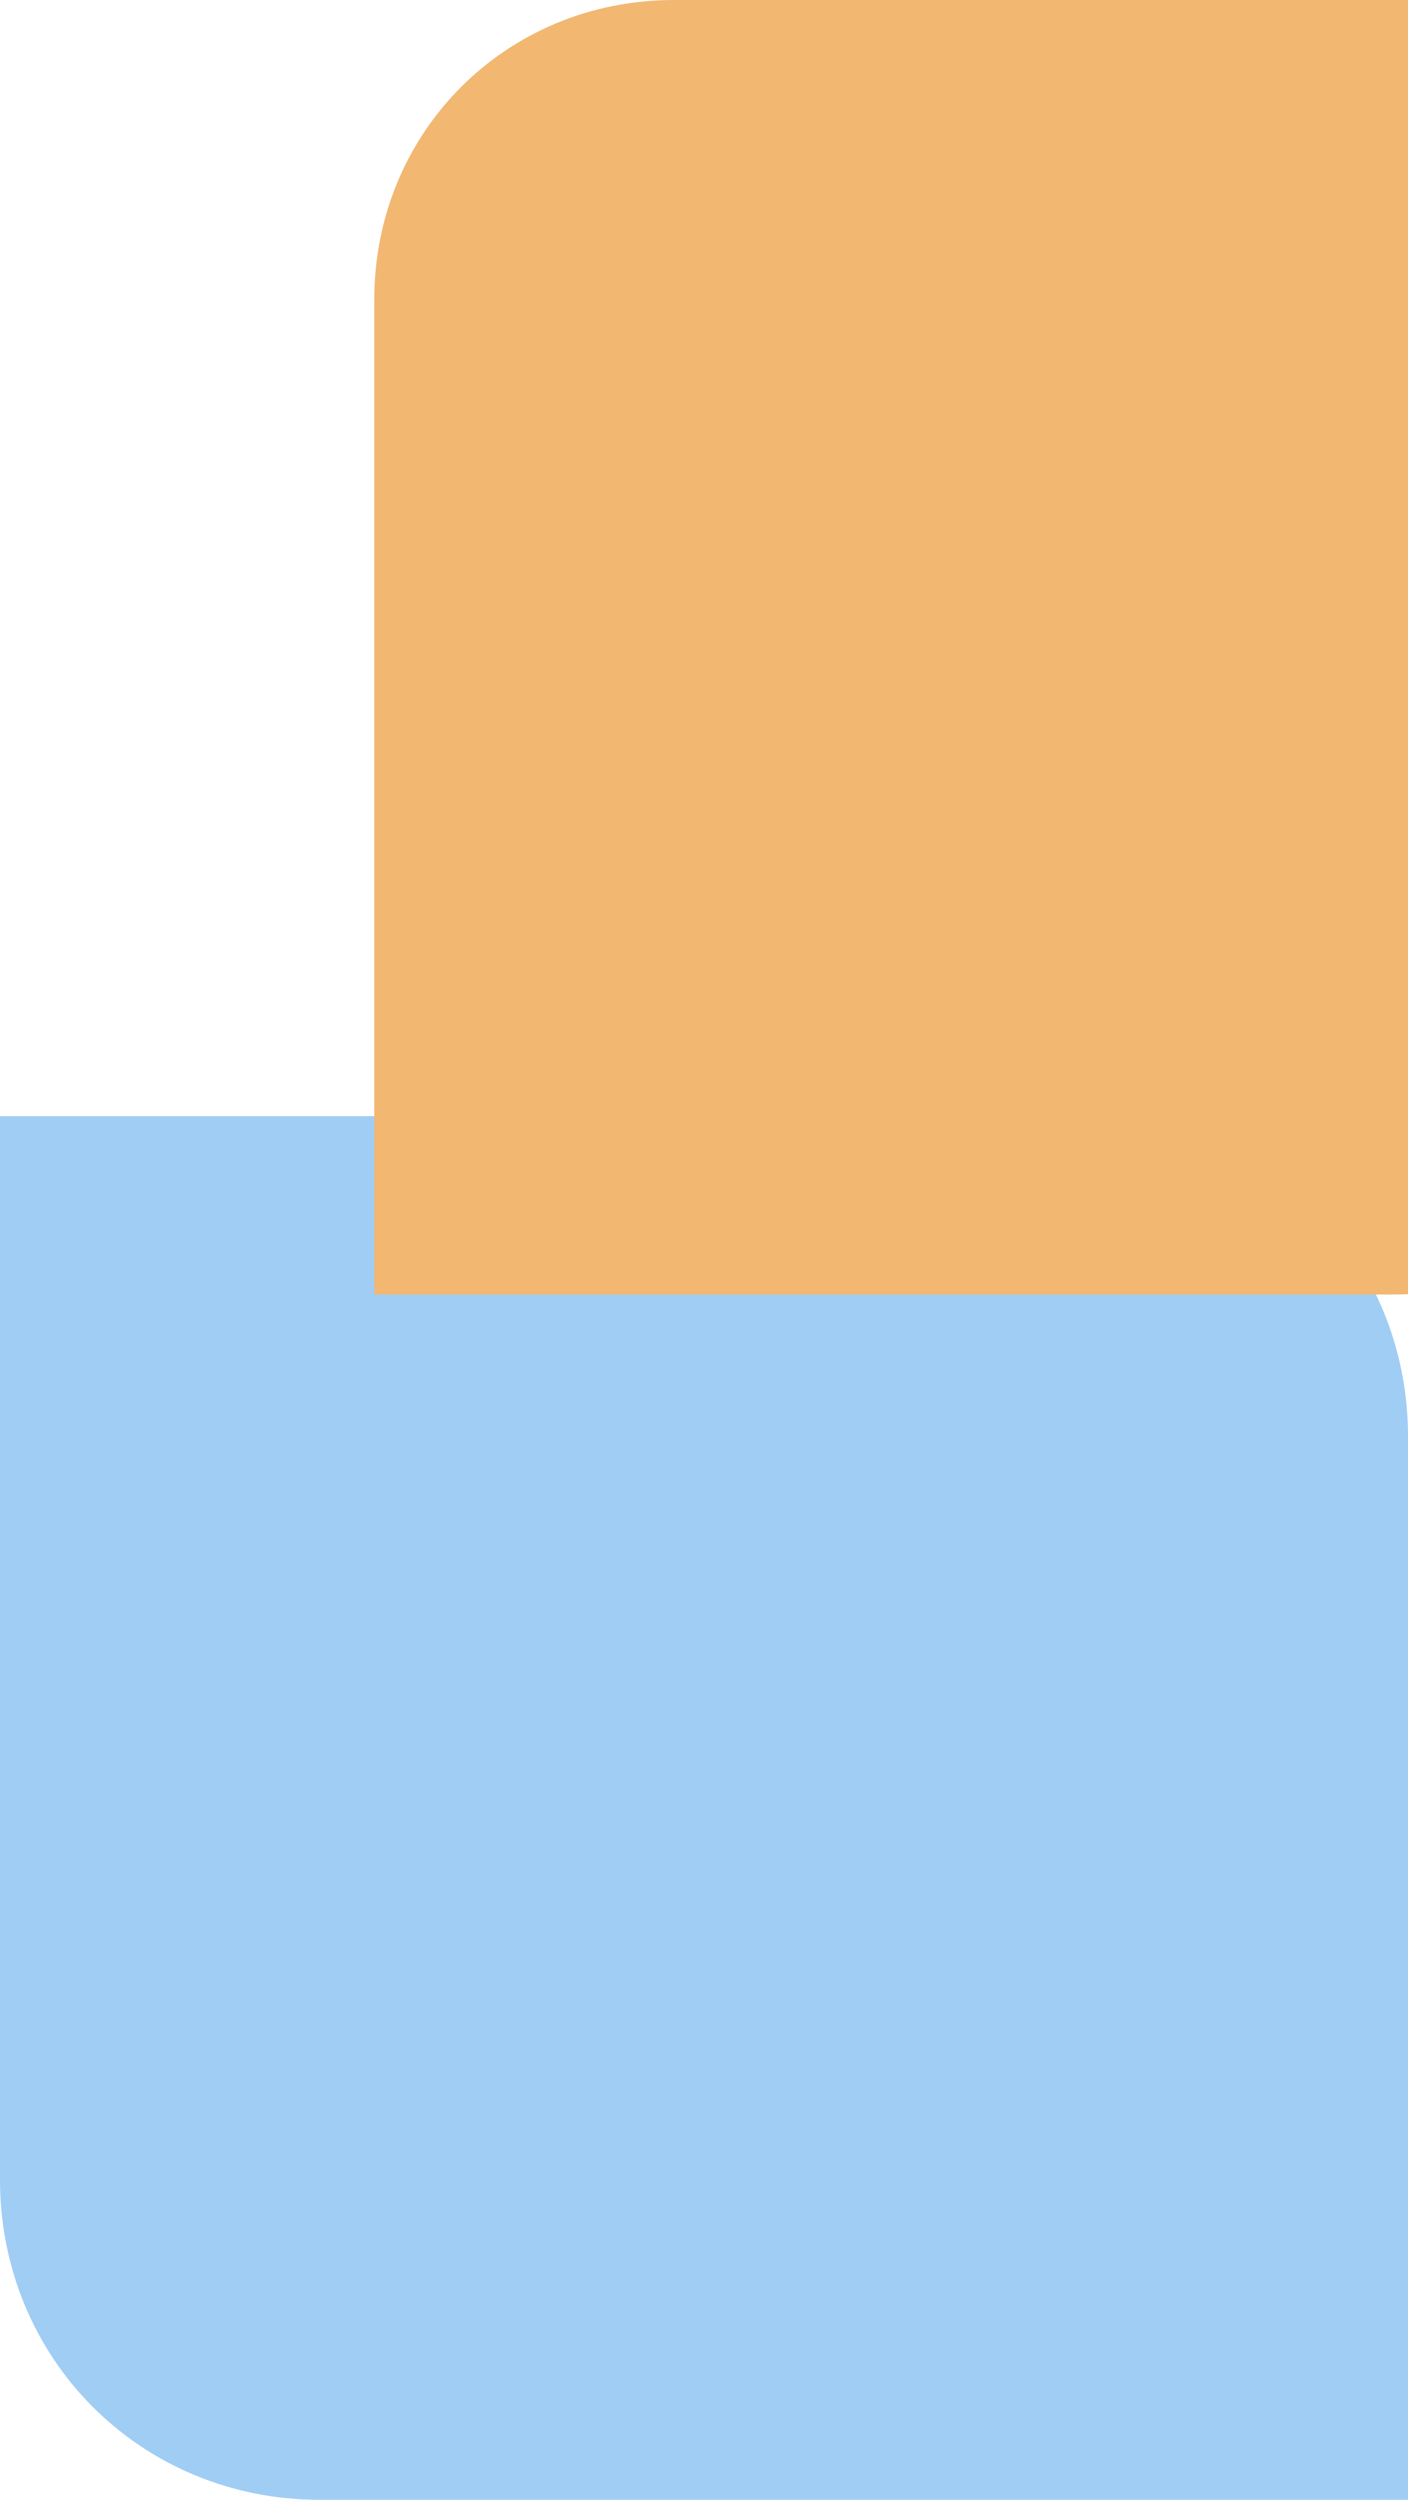 <svg width="395" height="701" viewBox="0 0 395 701" fill="none" xmlns="http://www.w3.org/2000/svg">
<path d="M305.227 313L0 313L-3.55582e-06 611.185C-4.1556e-06 661.481 39.5 701 89.773 701L395 701L395 402.815C395 352.519 355.5 313 305.227 313Z" fill="#A0CDF4"/>
<g style="mix-blend-mode:multiply">
<path d="M390.909 363L105 363L105 84.028C105 36.972 142 2.89003e-05 189.091 2.68418e-05L475 1.43444e-05L475 278.972C475 326.028 438 363 390.909 363Z" fill="#F2B771"/>
</g>
</svg>
